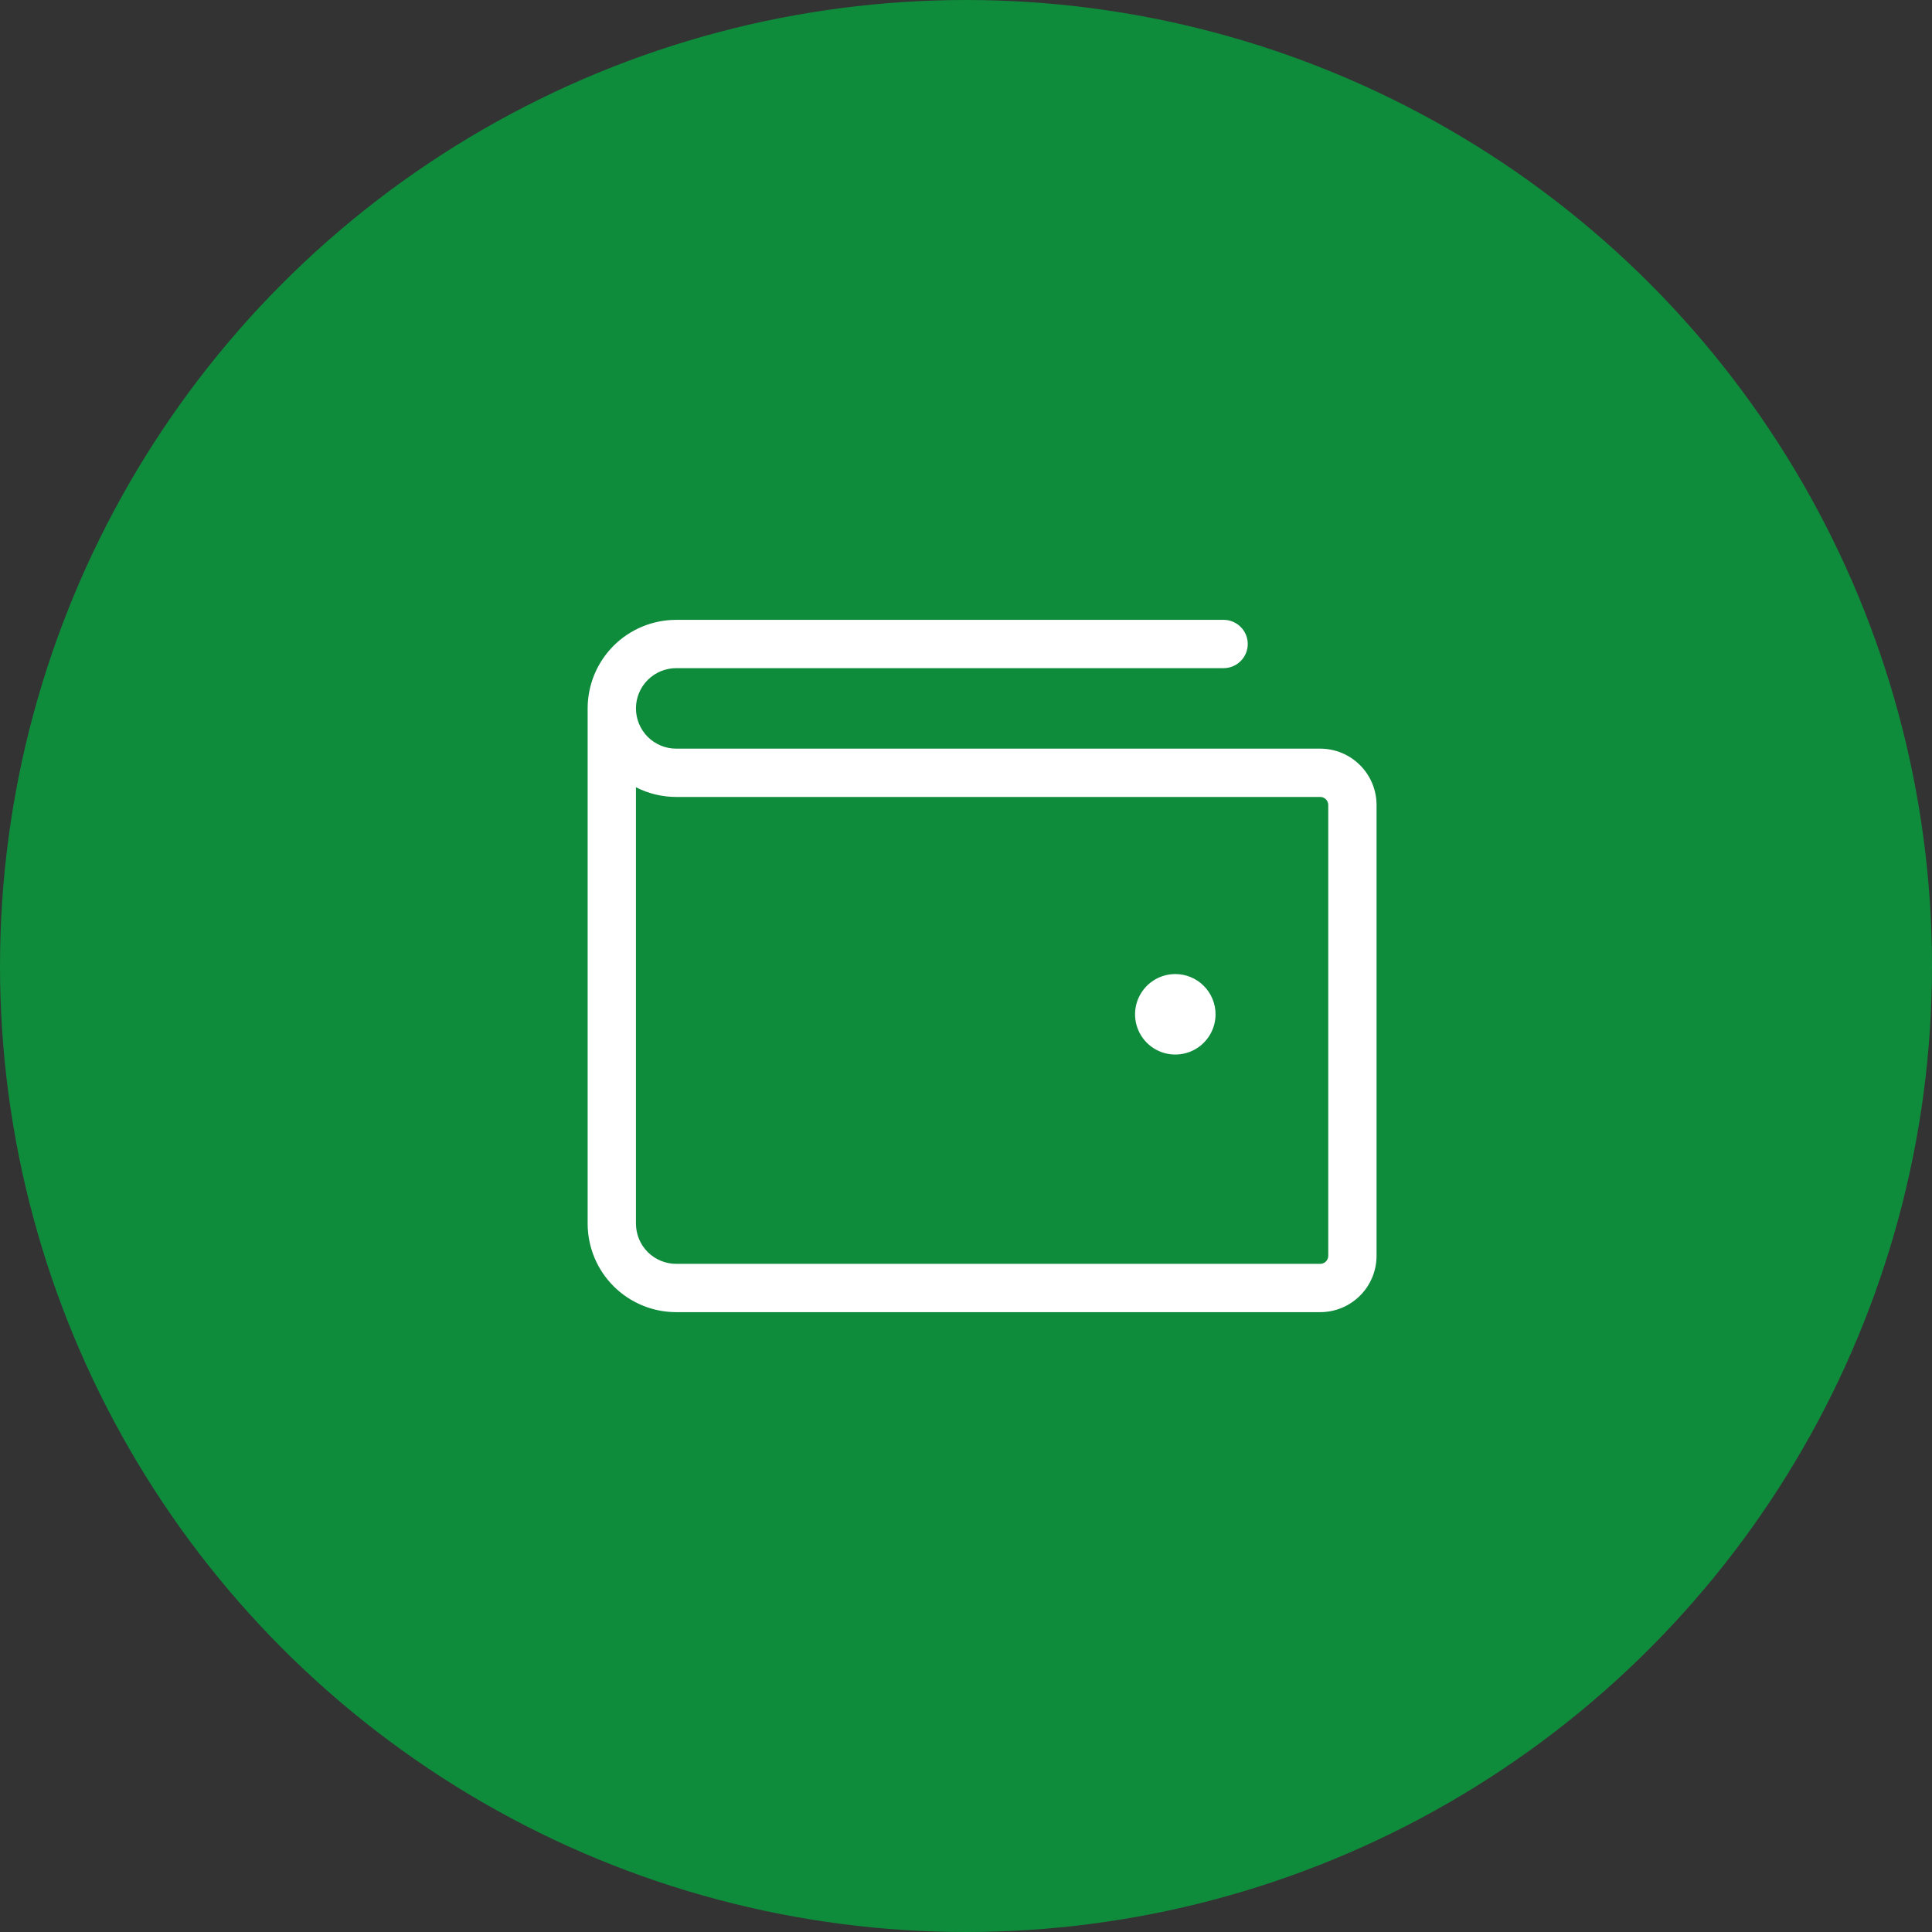 <?xml version="1.0" encoding="UTF-8"?> <svg xmlns="http://www.w3.org/2000/svg" width="60" height="60" viewBox="0 0 60 60" fill="none"><rect x="0" y="0" width="60" height="60" fill="#333333" stroke="none"/> <circle cx="30" cy="30" r="30" fill="#0F8B3C"></circle> <path d="M41 23.25H21C20.669 23.25 20.351 23.118 20.116 22.884C19.882 22.649 19.75 22.331 19.75 22C19.75 21.669 19.882 21.351 20.116 21.116C20.351 20.882 20.669 20.75 21 20.75H38C38.199 20.75 38.39 20.671 38.53 20.53C38.671 20.39 38.75 20.199 38.75 20C38.75 19.801 38.671 19.61 38.53 19.47C38.39 19.329 38.199 19.25 38 19.25H21C20.271 19.25 19.571 19.54 19.055 20.055C18.54 20.571 18.25 21.271 18.25 22V38C18.25 38.729 18.54 39.429 19.055 39.944C19.571 40.46 20.271 40.75 21 40.75H41C41.464 40.75 41.909 40.566 42.237 40.237C42.566 39.909 42.75 39.464 42.75 39V25C42.75 24.536 42.566 24.091 42.237 23.763C41.909 23.434 41.464 23.25 41 23.25ZM41.25 39C41.25 39.066 41.224 39.13 41.177 39.177C41.13 39.224 41.066 39.25 41 39.25H21C20.669 39.25 20.351 39.118 20.116 38.884C19.882 38.65 19.75 38.331 19.75 38V24.449C20.137 24.647 20.565 24.75 21 24.75H41C41.066 24.75 41.13 24.776 41.177 24.823C41.224 24.87 41.25 24.934 41.25 25V39ZM37.75 31.5C37.75 31.747 37.677 31.989 37.539 32.194C37.402 32.4 37.207 32.56 36.978 32.655C36.75 32.749 36.499 32.774 36.256 32.726C36.014 32.678 35.791 32.559 35.616 32.384C35.441 32.209 35.322 31.986 35.274 31.744C35.226 31.501 35.251 31.25 35.345 31.022C35.44 30.793 35.6 30.598 35.806 30.461C36.011 30.323 36.253 30.25 36.5 30.25C36.831 30.25 37.15 30.382 37.384 30.616C37.618 30.851 37.75 31.169 37.75 31.5Z" fill="white"></path> </svg> 